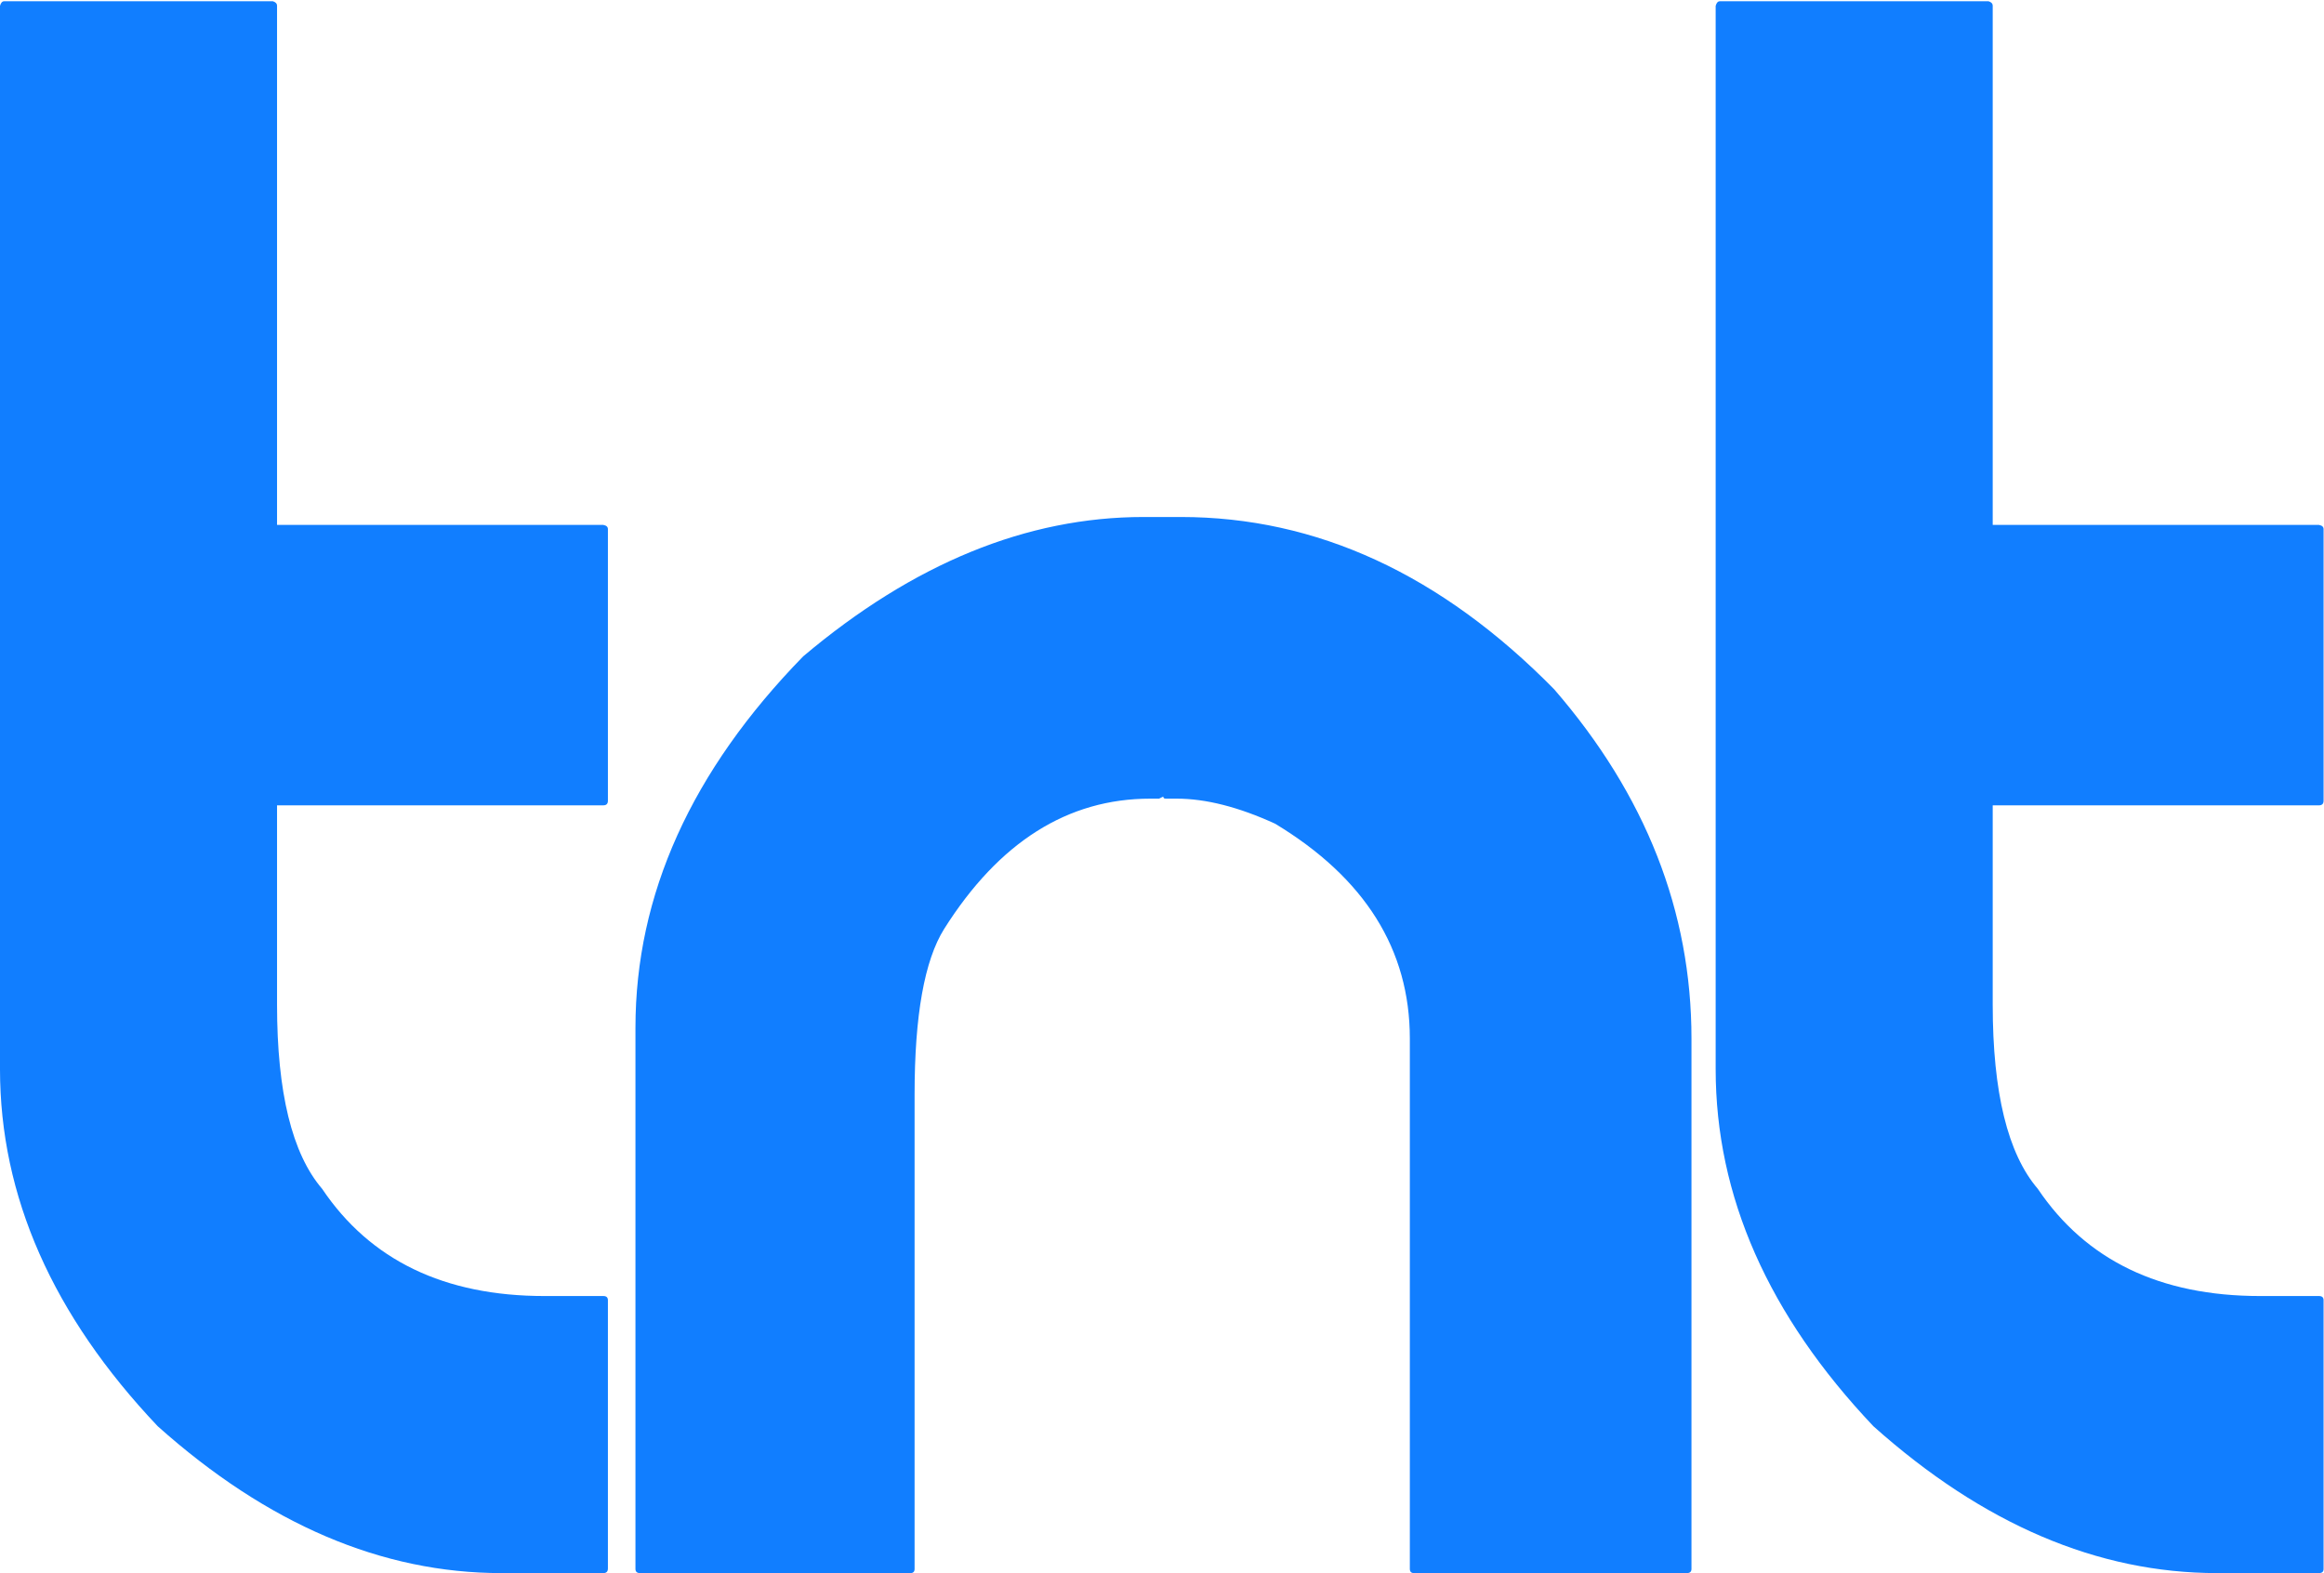 <svg xmlns="http://www.w3.org/2000/svg" viewBox="0 0 557 377" width="557" height="377"><title>Novo Projeto</title><style>		.s0 { fill: #117eff } 	</style><path id="tnt" class="s0" d="m1 0.3h64.4q1 0.3 1 1.1v124.4h78.2q1.1 0.2 1.1 1v65.1q0 1.1-1.1 1.1h-78.2v47.8q0 31.5 10.8 44.1 17.3 25.7 53.3 25.7h14.1q1.1 0 1.1 1v64.3q0 1.1-1.1 1.1h-24.4q-43 0-82.4-35.2-37.8-39.9-37.8-85.6v-254.8q0.3-1.1 1-1.1zm273.1 123.6h8.9q48.9 0 89.5 41.3 32.9 38 32.9 83.7v127.1q0 1-1.1 1h-65.4q-1 0-1-1v-127.1q0-32-32.3-51.5-13.1-6-23.6-6h-2.6q-0.6 0-0.6-0.5l-1 0.5h-2.1q-29.7 0-49.4 31.2-7.1 11.3-7.1 39.7v113.7q0 1-1 1h-64.8q-1.1 0-1.1-1v-129.7q0-47.8 40.2-89 39.6-33.4 81.6-33.4zm138.1-123.6h64.4q1 0.3 1 1.1v124.4h78.2q1.1 0.2 1.1 1v65.1q0 1.1-1.1 1.1h-78.2v47.8q0 31.5 10.8 44.1 17.3 25.7 53.3 25.7h14.1q1.1 0 1.1 1v64.4q0 1-1.1 1h-24.4q-43 0-82.4-35.2-37.8-39.9-37.8-85.6v-254.8q0.3-1.1 1-1.1z"></path></svg>